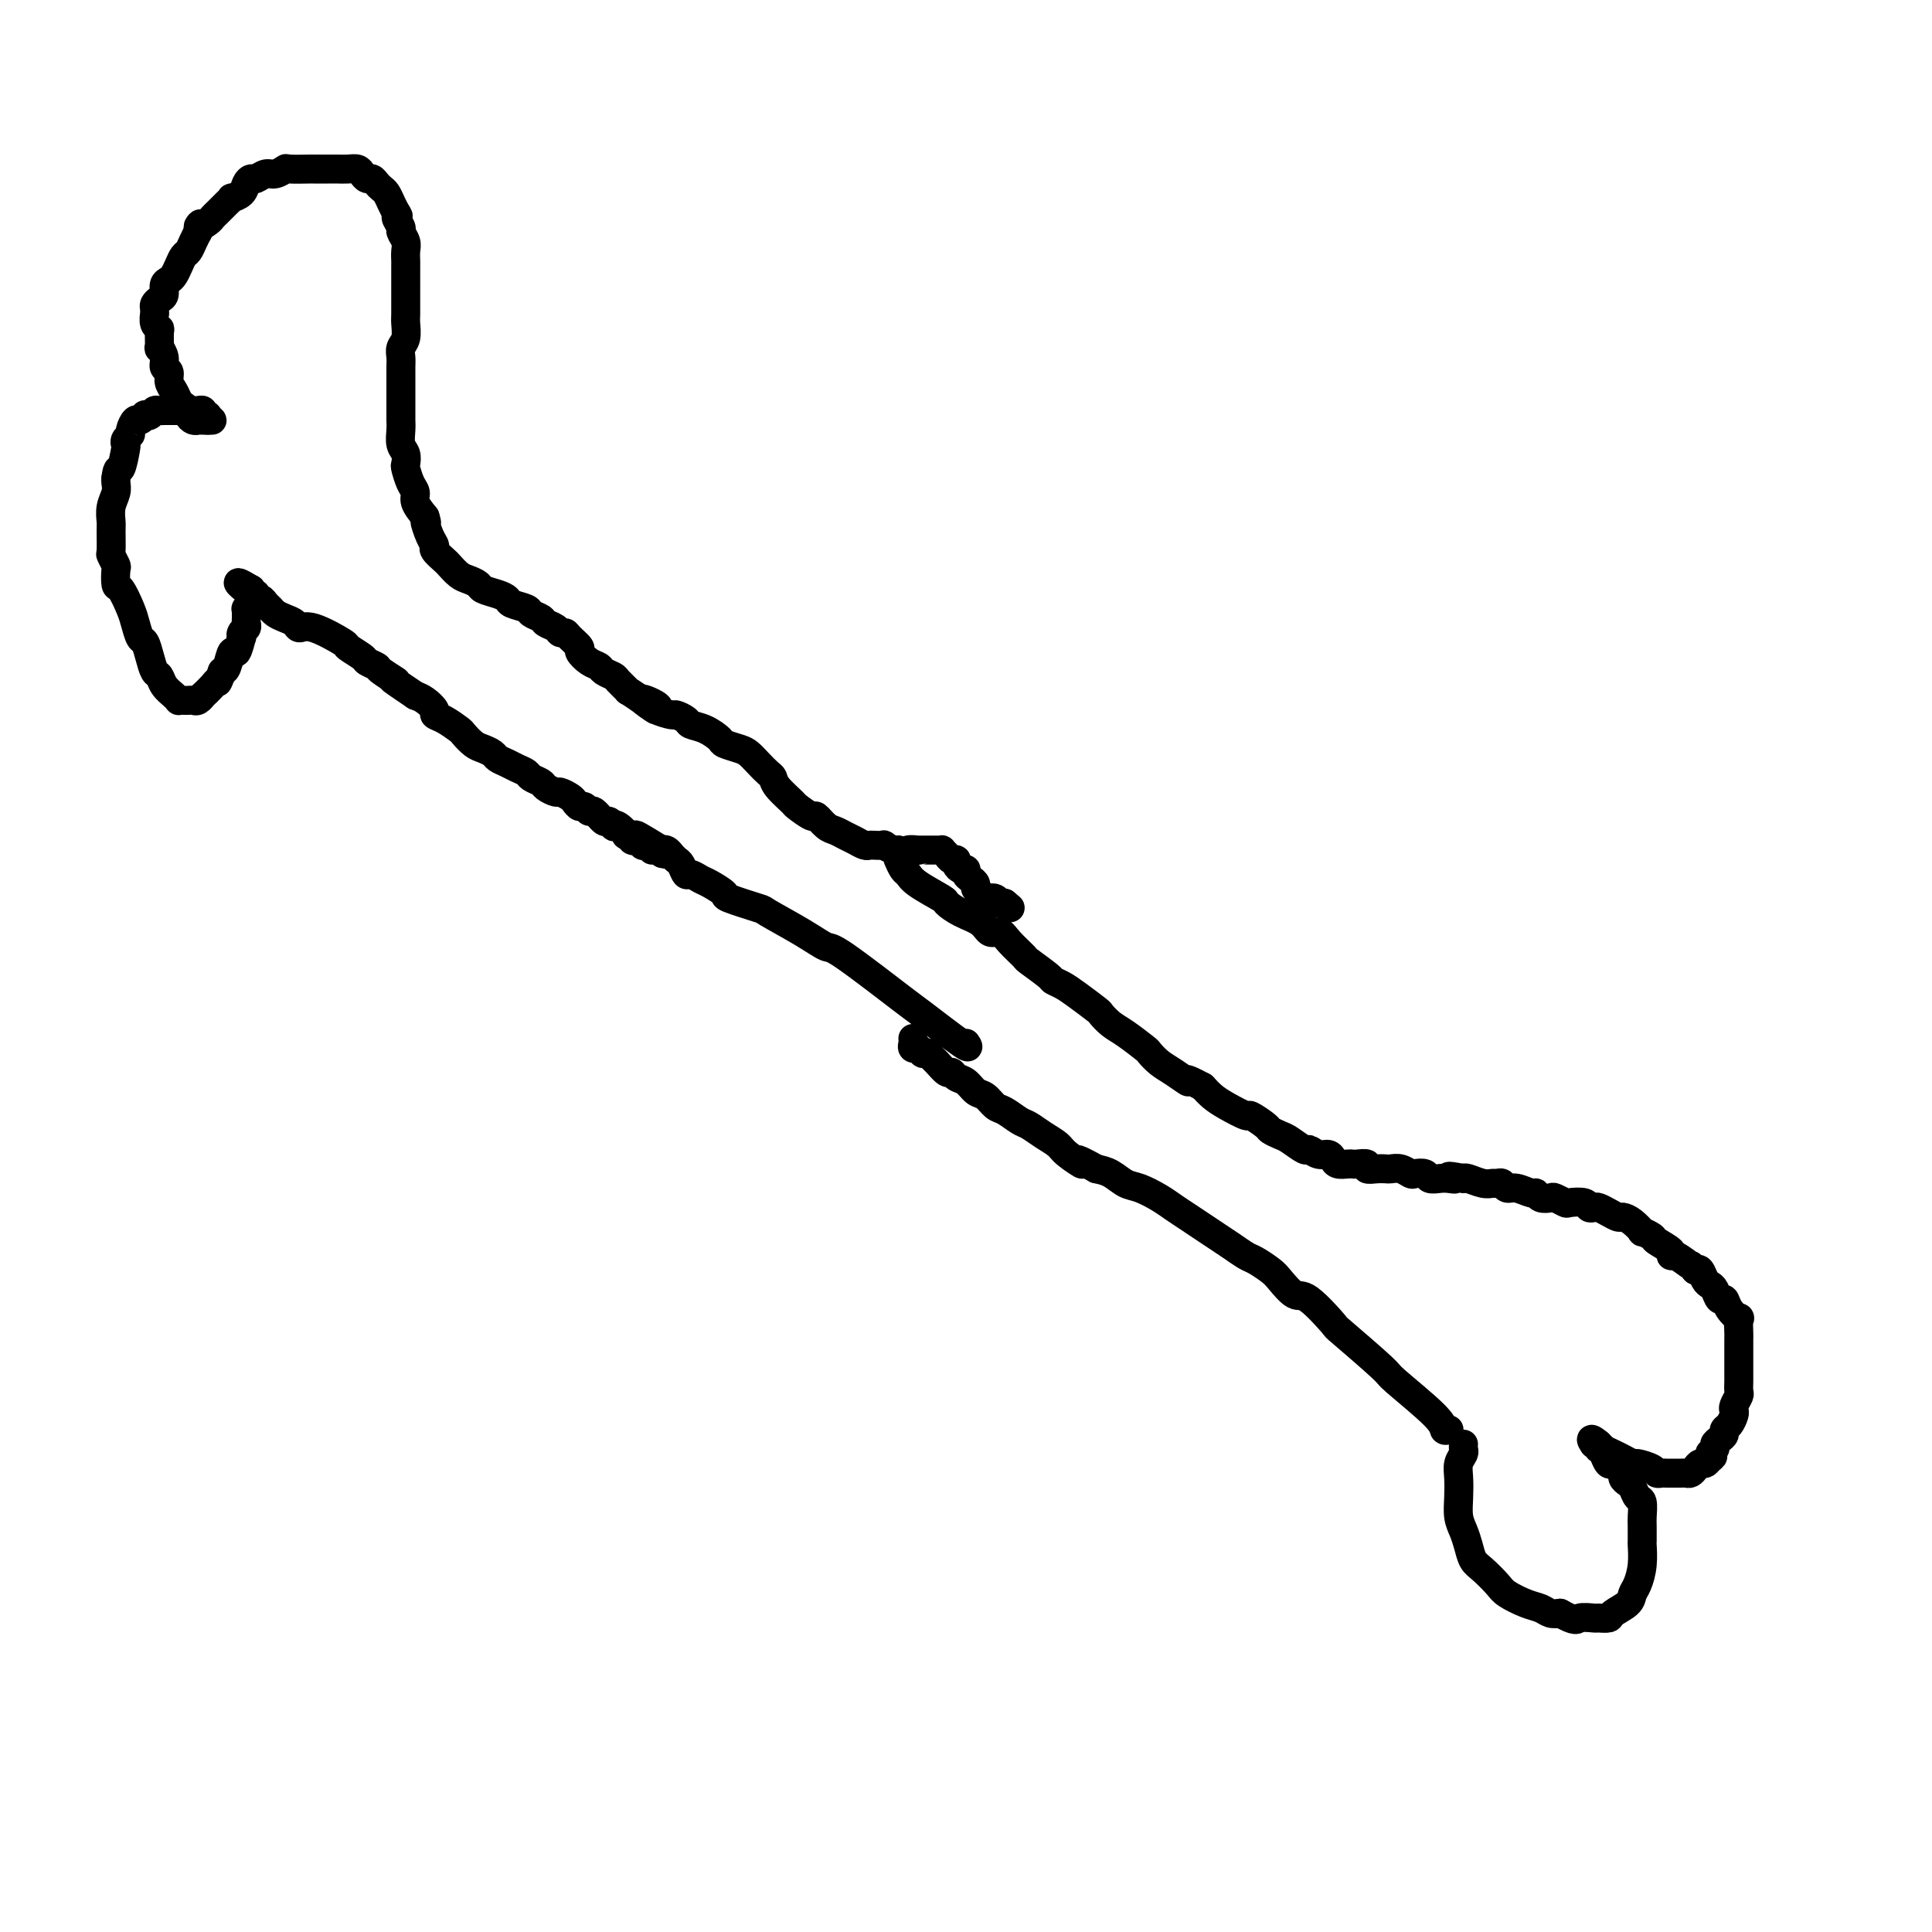<svg viewBox='0 0 400 400' version='1.1' xmlns='http://www.w3.org/2000/svg' xmlns:xlink='http://www.w3.org/1999/xlink'><g fill='none' stroke='#000000' stroke-width='6' stroke-linecap='round' stroke-linejoin='round'><path d='M303,299c-0.030,0.352 -0.060,0.705 0,1c0.060,0.295 0.212,0.533 0,1c-0.212,0.467 -0.786,1.164 -1,2c-0.214,0.836 -0.068,1.812 0,3c0.068,1.188 0.059,2.587 0,4c-0.059,1.413 -0.169,2.839 0,4c0.169,1.161 0.616,2.058 1,3c0.384,0.942 0.706,1.929 1,3c0.294,1.071 0.561,2.227 1,3c0.439,0.773 1.052,1.162 2,2c0.948,0.838 2.232,2.123 3,3c0.768,0.877 1.021,1.345 2,2c0.979,0.655 2.685,1.495 4,2c1.315,0.505 2.239,0.674 3,1c0.761,0.326 1.360,0.807 2,1c0.640,0.193 1.320,0.096 2,0'/><path d='M323,334c3.516,1.928 3.307,1.246 4,1c0.693,-0.246 2.287,-0.058 3,0c0.713,0.058 0.544,-0.015 1,0c0.456,0.015 1.536,0.119 2,0c0.464,-0.119 0.310,-0.460 1,-1c0.690,-0.540 2.223,-1.280 3,-2c0.777,-0.720 0.797,-1.420 1,-2c0.203,-0.580 0.590,-1.041 1,-2c0.410,-0.959 0.842,-2.415 1,-4c0.158,-1.585 0.043,-3.297 0,-4c-0.043,-0.703 -0.015,-0.397 0,-1c0.015,-0.603 0.015,-2.116 0,-3c-0.015,-0.884 -0.045,-1.140 0,-2c0.045,-0.860 0.166,-2.324 0,-3c-0.166,-0.676 -0.618,-0.562 -1,-1c-0.382,-0.438 -0.694,-1.426 -1,-2c-0.306,-0.574 -0.607,-0.732 -1,-1c-0.393,-0.268 -0.879,-0.644 -1,-1c-0.121,-0.356 0.121,-0.692 0,-1c-0.121,-0.308 -0.607,-0.589 -1,-1c-0.393,-0.411 -0.693,-0.951 -1,-1c-0.307,-0.049 -0.622,0.394 -1,0c-0.378,-0.394 -0.818,-1.626 -1,-2c-0.182,-0.374 -0.104,0.110 0,0c0.104,-0.110 0.234,-0.813 0,-1c-0.234,-0.187 -0.832,0.142 -1,0c-0.168,-0.142 0.095,-0.755 0,-1c-0.095,-0.245 -0.547,-0.123 -1,0'/><path d='M330,299c-1.355,-1.904 0.257,-0.664 1,0c0.743,0.664 0.617,0.752 1,1c0.383,0.248 1.276,0.658 2,1c0.724,0.342 1.279,0.617 2,1c0.721,0.383 1.608,0.873 2,1c0.392,0.127 0.290,-0.110 1,0c0.710,0.110 2.232,0.565 3,1c0.768,0.435 0.783,0.849 1,1c0.217,0.151 0.635,0.041 1,0c0.365,-0.041 0.675,-0.011 1,0c0.325,0.011 0.664,0.004 1,0c0.336,-0.004 0.667,-0.004 1,0c0.333,0.004 0.667,0.011 1,0c0.333,-0.011 0.667,-0.041 1,0c0.333,0.041 0.667,0.152 1,0c0.333,-0.152 0.667,-0.566 1,-1c0.333,-0.434 0.667,-0.886 1,-1c0.333,-0.114 0.667,0.110 1,0c0.333,-0.110 0.667,-0.555 1,-1'/><path d='M354,302c1.328,-0.643 0.150,-0.749 0,-1c-0.150,-0.251 0.730,-0.645 1,-1c0.270,-0.355 -0.068,-0.672 0,-1c0.068,-0.328 0.544,-0.669 1,-1c0.456,-0.331 0.893,-0.652 1,-1c0.107,-0.348 -0.116,-0.722 0,-1c0.116,-0.278 0.571,-0.460 1,-1c0.429,-0.540 0.833,-1.439 1,-2c0.167,-0.561 0.097,-0.784 0,-1c-0.097,-0.216 -0.222,-0.425 0,-1c0.222,-0.575 0.792,-1.515 1,-2c0.208,-0.485 0.056,-0.515 0,-1c-0.056,-0.485 -0.015,-1.424 0,-2c0.015,-0.576 0.004,-0.789 0,-1c-0.004,-0.211 -0.001,-0.419 0,-1c0.001,-0.581 0.000,-1.536 0,-2c-0.000,-0.464 0.000,-0.436 0,-1c-0.000,-0.564 -0.001,-1.718 0,-2c0.001,-0.282 0.002,0.308 0,0c-0.002,-0.308 -0.007,-1.514 0,-2c0.007,-0.486 0.027,-0.254 0,-1c-0.027,-0.746 -0.101,-2.471 0,-3c0.101,-0.529 0.378,0.139 0,0c-0.378,-0.139 -1.411,-1.084 -2,-2c-0.589,-0.916 -0.735,-1.802 -1,-2c-0.265,-0.198 -0.648,0.293 -1,0c-0.352,-0.293 -0.672,-1.371 -1,-2c-0.328,-0.629 -0.665,-0.808 -1,-1c-0.335,-0.192 -0.667,-0.398 -1,-1c-0.333,-0.602 -0.667,-1.601 -1,-2c-0.333,-0.399 -0.667,-0.200 -1,0'/><path d='M351,263c-1.456,-1.650 -0.597,-0.775 -1,-1c-0.403,-0.225 -2.067,-1.552 -3,-2c-0.933,-0.448 -1.134,-0.019 -1,0c0.134,0.019 0.601,-0.371 0,-1c-0.601,-0.629 -2.272,-1.495 -3,-2c-0.728,-0.505 -0.514,-0.647 -1,-1c-0.486,-0.353 -1.674,-0.917 -2,-1c-0.326,-0.083 0.208,0.315 0,0c-0.208,-0.315 -1.159,-1.342 -2,-2c-0.841,-0.658 -1.573,-0.947 -2,-1c-0.427,-0.053 -0.549,0.130 -1,0c-0.451,-0.130 -1.232,-0.575 -2,-1c-0.768,-0.425 -1.523,-0.832 -2,-1c-0.477,-0.168 -0.676,-0.097 -1,0c-0.324,0.097 -0.773,0.218 -1,0c-0.227,-0.218 -0.231,-0.777 -1,-1c-0.769,-0.223 -2.304,-0.111 -3,0c-0.696,0.111 -0.554,0.222 -1,0c-0.446,-0.222 -1.480,-0.776 -2,-1c-0.520,-0.224 -0.527,-0.117 -1,0c-0.473,0.117 -1.412,0.242 -2,0c-0.588,-0.242 -0.826,-0.853 -1,-1c-0.174,-0.147 -0.284,0.171 -1,0c-0.716,-0.171 -2.037,-0.831 -3,-1c-0.963,-0.169 -1.569,0.152 -2,0c-0.431,-0.152 -0.686,-0.776 -1,-1c-0.314,-0.224 -0.686,-0.046 -1,0c-0.314,0.046 -0.569,-0.039 -1,0c-0.431,0.039 -1.039,0.203 -2,0c-0.961,-0.203 -2.275,-0.772 -3,-1c-0.725,-0.228 -0.863,-0.114 -1,0'/><path d='M303,244c-4.748,-0.929 -2.619,-0.253 -2,0c0.619,0.253 -0.272,0.082 -1,0c-0.728,-0.082 -1.294,-0.073 -2,0c-0.706,0.073 -1.554,0.212 -2,0c-0.446,-0.212 -0.491,-0.775 -1,-1c-0.509,-0.225 -1.484,-0.113 -2,0c-0.516,0.113 -0.575,0.226 -1,0c-0.425,-0.226 -1.218,-0.792 -2,-1c-0.782,-0.208 -1.553,-0.060 -2,0c-0.447,0.060 -0.571,0.030 -1,0c-0.429,-0.030 -1.162,-0.061 -2,0c-0.838,0.061 -1.782,0.212 -2,0c-0.218,-0.212 0.289,-0.788 0,-1c-0.289,-0.212 -1.373,-0.059 -2,0c-0.627,0.059 -0.797,0.026 -1,0c-0.203,-0.026 -0.438,-0.044 -1,0c-0.562,0.044 -1.450,0.151 -2,0c-0.550,-0.151 -0.761,-0.561 -1,-1c-0.239,-0.439 -0.505,-0.909 -1,-1c-0.495,-0.091 -1.220,0.197 -2,0c-0.780,-0.197 -1.614,-0.879 -2,-1c-0.386,-0.121 -0.325,0.320 -1,0c-0.675,-0.320 -2.087,-1.400 -3,-2c-0.913,-0.600 -1.327,-0.719 -2,-1c-0.673,-0.281 -1.604,-0.722 -2,-1c-0.396,-0.278 -0.256,-0.392 -1,-1c-0.744,-0.608 -2.374,-1.710 -3,-2c-0.626,-0.290 -0.250,0.232 -1,0c-0.750,-0.232 -2.625,-1.216 -4,-2c-1.375,-0.784 -2.250,-1.367 -3,-2c-0.750,-0.633 -1.375,-1.317 -2,-2'/><path d='M249,225c-4.869,-2.604 -3.042,-1.116 -3,-1c0.042,0.116 -1.700,-1.142 -3,-2c-1.300,-0.858 -2.158,-1.318 -3,-2c-0.842,-0.682 -1.669,-1.587 -2,-2c-0.331,-0.413 -0.166,-0.332 -1,-1c-0.834,-0.668 -2.667,-2.083 -4,-3c-1.333,-0.917 -2.167,-1.334 -3,-2c-0.833,-0.666 -1.667,-1.579 -2,-2c-0.333,-0.421 -0.166,-0.348 -1,-1c-0.834,-0.652 -2.669,-2.028 -4,-3c-1.331,-0.972 -2.158,-1.540 -3,-2c-0.842,-0.460 -1.700,-0.812 -2,-1c-0.300,-0.188 -0.044,-0.212 -1,-1c-0.956,-0.788 -3.124,-2.339 -4,-3c-0.876,-0.661 -0.460,-0.432 -1,-1c-0.540,-0.568 -2.038,-1.934 -3,-3c-0.962,-1.066 -1.390,-1.834 -2,-2c-0.610,-0.166 -1.402,0.270 -2,0c-0.598,-0.270 -1.000,-1.245 -2,-2c-1.000,-0.755 -2.597,-1.292 -4,-2c-1.403,-0.708 -2.613,-1.589 -3,-2c-0.387,-0.411 0.050,-0.352 -1,-1c-1.050,-0.648 -3.588,-2.002 -5,-3c-1.412,-0.998 -1.698,-1.639 -2,-2c-0.302,-0.361 -0.620,-0.443 -1,-1c-0.380,-0.557 -0.823,-1.588 -1,-2c-0.177,-0.412 -0.089,-0.206 0,0'/><path d='M300,296c-0.431,0.137 -0.863,0.274 -1,0c-0.137,-0.274 0.020,-0.958 -2,-3c-2.020,-2.042 -6.218,-5.441 -8,-7c-1.782,-1.559 -1.148,-1.277 -3,-3c-1.852,-1.723 -6.191,-5.452 -8,-7c-1.809,-1.548 -1.088,-0.914 -2,-2c-0.912,-1.086 -3.456,-3.892 -5,-5c-1.544,-1.108 -2.090,-0.520 -3,-1c-0.910,-0.480 -2.186,-2.030 -3,-3c-0.814,-0.970 -1.165,-1.362 -2,-2c-0.835,-0.638 -2.152,-1.522 -3,-2c-0.848,-0.478 -1.227,-0.551 -2,-1c-0.773,-0.449 -1.939,-1.275 -3,-2c-1.061,-0.725 -2.015,-1.349 -3,-2c-0.985,-0.651 -2.000,-1.330 -3,-2c-1.000,-0.670 -1.986,-1.330 -3,-2c-1.014,-0.670 -2.056,-1.349 -3,-2c-0.944,-0.651 -1.789,-1.274 -3,-2c-1.211,-0.726 -2.789,-1.555 -4,-2c-1.211,-0.445 -2.057,-0.504 -3,-1c-0.943,-0.496 -1.984,-1.427 -3,-2c-1.016,-0.573 -2.008,-0.786 -3,-1'/><path d='M227,242c-6.089,-3.380 -3.312,-1.329 -3,-1c0.312,0.329 -1.841,-1.062 -3,-2c-1.159,-0.938 -1.326,-1.421 -2,-2c-0.674,-0.579 -1.857,-1.253 -3,-2c-1.143,-0.747 -2.245,-1.566 -3,-2c-0.755,-0.434 -1.161,-0.482 -2,-1c-0.839,-0.518 -2.111,-1.505 -3,-2c-0.889,-0.495 -1.394,-0.500 -2,-1c-0.606,-0.500 -1.315,-1.497 -2,-2c-0.685,-0.503 -1.348,-0.511 -2,-1c-0.652,-0.489 -1.292,-1.458 -2,-2c-0.708,-0.542 -1.485,-0.656 -2,-1c-0.515,-0.344 -0.768,-0.919 -1,-1c-0.232,-0.081 -0.445,0.332 -1,0c-0.555,-0.332 -1.454,-1.408 -2,-2c-0.546,-0.592 -0.739,-0.698 -1,-1c-0.261,-0.302 -0.591,-0.799 -1,-1c-0.409,-0.201 -0.898,-0.106 -1,0c-0.102,0.106 0.183,0.222 0,0c-0.183,-0.222 -0.834,-0.781 -1,-1c-0.166,-0.219 0.152,-0.097 0,0c-0.152,0.097 -0.773,0.170 -1,0c-0.227,-0.170 -0.061,-0.584 0,-1c0.061,-0.416 0.017,-0.833 0,-1c-0.017,-0.167 -0.009,-0.083 0,0'/><path d='M200,216c0.453,0.658 0.905,1.317 -1,0c-1.905,-1.317 -6.169,-4.609 -8,-6c-1.831,-1.391 -1.231,-0.881 -4,-3c-2.769,-2.119 -8.908,-6.867 -12,-9c-3.092,-2.133 -3.138,-1.650 -4,-2c-0.862,-0.350 -2.540,-1.532 -5,-3c-2.460,-1.468 -5.702,-3.223 -7,-4c-1.298,-0.777 -0.651,-0.575 -2,-1c-1.349,-0.425 -4.694,-1.477 -6,-2c-1.306,-0.523 -0.573,-0.516 -1,-1c-0.427,-0.484 -2.012,-1.457 -3,-2c-0.988,-0.543 -1.378,-0.656 -2,-1c-0.622,-0.344 -1.477,-0.919 -2,-1c-0.523,-0.081 -0.714,0.333 -1,0c-0.286,-0.333 -0.668,-1.414 -1,-2c-0.332,-0.586 -0.615,-0.679 -1,-1c-0.385,-0.321 -0.874,-0.871 -1,-1c-0.126,-0.129 0.111,0.161 0,0c-0.111,-0.161 -0.568,-0.774 -1,-1c-0.432,-0.226 -0.838,-0.065 -1,0c-0.162,0.065 -0.081,0.032 0,0'/><path d='M137,176c-9.990,-6.184 -3.465,-1.643 -1,0c2.465,1.643 0.870,0.388 0,0c-0.870,-0.388 -1.017,0.092 -1,0c0.017,-0.092 0.197,-0.756 0,-1c-0.197,-0.244 -0.770,-0.069 -1,0c-0.230,0.069 -0.118,0.033 0,0c0.118,-0.033 0.243,-0.061 0,0c-0.243,0.061 -0.853,0.213 -1,0c-0.147,-0.213 0.171,-0.789 0,-1c-0.171,-0.211 -0.830,-0.056 -1,0c-0.170,0.056 0.148,0.012 0,0c-0.148,-0.012 -0.761,0.007 -1,0c-0.239,-0.007 -0.103,-0.040 0,0c0.103,0.040 0.172,0.154 0,0c-0.172,-0.154 -0.586,-0.577 -1,-1'/><path d='M130,173c-0.979,-0.344 0.074,0.296 0,0c-0.074,-0.296 -1.276,-1.527 -2,-2c-0.724,-0.473 -0.971,-0.187 -1,0c-0.029,0.187 0.161,0.276 0,0c-0.161,-0.276 -0.673,-0.915 -1,-1c-0.327,-0.085 -0.469,0.384 -1,0c-0.531,-0.384 -1.452,-1.623 -2,-2c-0.548,-0.377 -0.723,0.106 -1,0c-0.277,-0.106 -0.656,-0.803 -1,-1c-0.344,-0.197 -0.654,0.106 -1,0c-0.346,-0.106 -0.727,-0.620 -1,-1c-0.273,-0.380 -0.439,-0.627 -1,-1c-0.561,-0.373 -1.516,-0.874 -2,-1c-0.484,-0.126 -0.496,0.121 -1,0c-0.504,-0.121 -1.500,-0.610 -2,-1c-0.500,-0.390 -0.504,-0.682 -1,-1c-0.496,-0.318 -1.485,-0.663 -2,-1c-0.515,-0.337 -0.557,-0.668 -1,-1c-0.443,-0.332 -1.288,-0.667 -2,-1c-0.712,-0.333 -1.293,-0.666 -2,-1c-0.707,-0.334 -1.542,-0.671 -2,-1c-0.458,-0.329 -0.541,-0.650 -1,-1c-0.459,-0.350 -1.295,-0.727 -2,-1c-0.705,-0.273 -1.279,-0.440 -2,-1c-0.721,-0.560 -1.589,-1.511 -2,-2c-0.411,-0.489 -0.365,-0.516 -1,-1c-0.635,-0.484 -1.952,-1.425 -3,-2c-1.048,-0.575 -1.827,-0.783 -2,-1c-0.173,-0.217 0.261,-0.443 0,-1c-0.261,-0.557 -1.217,-1.445 -2,-2c-0.783,-0.555 -1.391,-0.778 -2,-1'/><path d='M86,144c-7.538,-5.057 -4.385,-3.199 -4,-3c0.385,0.199 -2.000,-1.260 -3,-2c-1.000,-0.740 -0.617,-0.759 -1,-1c-0.383,-0.241 -1.534,-0.703 -2,-1c-0.466,-0.297 -0.247,-0.429 -1,-1c-0.753,-0.571 -2.477,-1.582 -3,-2c-0.523,-0.418 0.155,-0.245 -1,-1c-1.155,-0.755 -4.145,-2.440 -6,-3c-1.855,-0.560 -2.577,0.005 -3,0c-0.423,-0.005 -0.547,-0.578 -1,-1c-0.453,-0.422 -1.234,-0.691 -2,-1c-0.766,-0.309 -1.516,-0.656 -2,-1c-0.484,-0.344 -0.703,-0.684 -1,-1c-0.297,-0.316 -0.672,-0.607 -1,-1c-0.328,-0.393 -0.610,-0.889 -1,-1c-0.390,-0.111 -0.889,0.164 -1,0c-0.111,-0.164 0.166,-0.766 0,-1c-0.166,-0.234 -0.776,-0.102 -1,0c-0.224,0.102 -0.064,0.172 0,0c0.064,-0.172 0.032,-0.586 0,-1'/><path d='M52,122c-5.260,-3.159 -1.410,-0.058 0,1c1.410,1.058 0.379,0.072 0,0c-0.379,-0.072 -0.105,0.769 0,1c0.105,0.231 0.042,-0.149 0,0c-0.042,0.149 -0.064,0.828 0,1c0.064,0.172 0.213,-0.161 0,0c-0.213,0.161 -0.789,0.817 -1,1c-0.211,0.183 -0.055,-0.105 0,0c0.055,0.105 0.011,0.605 0,1c-0.011,0.395 0.011,0.685 0,1c-0.011,0.315 -0.055,0.656 0,1c0.055,0.344 0.208,0.693 0,1c-0.208,0.307 -0.777,0.573 -1,1c-0.223,0.427 -0.101,1.014 0,1c0.101,-0.014 0.182,-0.631 0,0c-0.182,0.631 -0.626,2.509 -1,3c-0.374,0.491 -0.678,-0.406 -1,0c-0.322,0.406 -0.664,2.116 -1,3c-0.336,0.884 -0.668,0.942 -1,1'/><path d='M46,139c-1.127,3.056 -0.946,2.196 -1,2c-0.054,-0.196 -0.343,0.273 -1,1c-0.657,0.727 -1.682,1.711 -2,2c-0.318,0.289 0.070,-0.119 0,0c-0.070,0.119 -0.597,0.764 -1,1c-0.403,0.236 -0.682,0.064 -1,0c-0.318,-0.064 -0.676,-0.019 -1,0c-0.324,0.019 -0.615,0.014 -1,0c-0.385,-0.014 -0.862,-0.035 -1,0c-0.138,0.035 0.065,0.127 0,0c-0.065,-0.127 -0.399,-0.473 -1,-1c-0.601,-0.527 -1.471,-1.234 -2,-2c-0.529,-0.766 -0.719,-1.590 -1,-2c-0.281,-0.410 -0.653,-0.406 -1,-1c-0.347,-0.594 -0.669,-1.784 -1,-3c-0.331,-1.216 -0.670,-2.456 -1,-3c-0.330,-0.544 -0.653,-0.392 -1,-1c-0.347,-0.608 -0.720,-1.978 -1,-3c-0.280,-1.022 -0.466,-1.698 -1,-3c-0.534,-1.302 -1.415,-3.232 -2,-4c-0.585,-0.768 -0.875,-0.374 -1,-1c-0.125,-0.626 -0.086,-2.273 0,-3c0.086,-0.727 0.220,-0.536 0,-1c-0.220,-0.464 -0.792,-1.583 -1,-2c-0.208,-0.417 -0.052,-0.132 0,-1c0.052,-0.868 -0.000,-2.891 0,-4c0.000,-1.109 0.053,-1.306 0,-2c-0.053,-0.694 -0.210,-1.887 0,-3c0.210,-1.113 0.787,-2.146 1,-3c0.213,-0.854 0.061,-1.530 0,-2c-0.061,-0.470 -0.030,-0.735 0,-1'/><path d='M24,99c0.322,-2.698 0.626,-1.444 1,-2c0.374,-0.556 0.817,-2.921 1,-4c0.183,-1.079 0.105,-0.871 0,-1c-0.105,-0.129 -0.236,-0.594 0,-1c0.236,-0.406 0.838,-0.754 1,-1c0.162,-0.246 -0.115,-0.392 0,-1c0.115,-0.608 0.622,-1.679 1,-2c0.378,-0.321 0.626,0.106 1,0c0.374,-0.106 0.874,-0.746 1,-1c0.126,-0.254 -0.121,-0.121 0,0c0.121,0.121 0.610,0.228 1,0c0.390,-0.228 0.682,-0.793 1,-1c0.318,-0.207 0.663,-0.055 1,0c0.337,0.055 0.668,0.015 1,0c0.332,-0.015 0.666,-0.004 1,0c0.334,0.004 0.667,0.001 1,0c0.333,-0.001 0.666,0.000 1,0c0.334,-0.000 0.667,-0.001 1,0c0.333,0.001 0.664,0.004 1,0c0.336,-0.004 0.678,-0.015 1,0c0.322,0.015 0.626,0.056 1,0c0.374,-0.056 0.818,-0.207 1,0c0.182,0.207 0.101,0.774 0,1c-0.101,0.226 -0.223,0.112 0,0c0.223,-0.112 0.791,-0.223 1,0c0.209,0.223 0.060,0.778 0,1c-0.060,0.222 -0.030,0.111 0,0'/><path d='M43,87c2.143,0.003 0.001,0.012 -1,0c-1.001,-0.012 -0.860,-0.045 -1,0c-0.140,0.045 -0.563,0.168 -1,0c-0.437,-0.168 -0.890,-0.625 -1,-1c-0.110,-0.375 0.124,-0.666 0,-1c-0.124,-0.334 -0.607,-0.709 -1,-1c-0.393,-0.291 -0.698,-0.497 -1,-1c-0.302,-0.503 -0.602,-1.303 -1,-2c-0.398,-0.697 -0.895,-1.291 -1,-2c-0.105,-0.709 0.182,-1.532 0,-2c-0.182,-0.468 -0.834,-0.581 -1,-1c-0.166,-0.419 0.153,-1.145 0,-2c-0.153,-0.855 -0.777,-1.838 -1,-2c-0.223,-0.162 -0.046,0.499 0,0c0.046,-0.499 -0.040,-2.157 0,-3c0.040,-0.843 0.207,-0.870 0,-1c-0.207,-0.130 -0.788,-0.363 -1,-1c-0.212,-0.637 -0.054,-1.676 0,-2c0.054,-0.324 0.004,0.069 0,0c-0.004,-0.069 0.037,-0.600 0,-1c-0.037,-0.400 -0.150,-0.671 0,-1c0.150,-0.329 0.565,-0.717 1,-1c0.435,-0.283 0.890,-0.460 1,-1c0.110,-0.540 -0.125,-1.444 0,-2c0.125,-0.556 0.611,-0.764 1,-1c0.389,-0.236 0.682,-0.500 1,-1c0.318,-0.500 0.663,-1.236 1,-2c0.337,-0.764 0.668,-1.555 1,-2c0.332,-0.445 0.666,-0.543 1,-1c0.334,-0.457 0.667,-1.273 1,-2c0.333,-0.727 0.667,-1.363 1,-2'/><path d='M41,48c1.284,-2.809 -0.007,-1.330 0,-1c0.007,0.330 1.311,-0.489 2,-1c0.689,-0.511 0.763,-0.715 1,-1c0.237,-0.285 0.636,-0.650 1,-1c0.364,-0.350 0.693,-0.684 1,-1c0.307,-0.316 0.593,-0.613 1,-1c0.407,-0.387 0.935,-0.864 1,-1c0.065,-0.136 -0.334,0.070 0,0c0.334,-0.070 1.402,-0.415 2,-1c0.598,-0.585 0.726,-1.410 1,-2c0.274,-0.590 0.694,-0.947 1,-1c0.306,-0.053 0.499,0.196 1,0c0.501,-0.196 1.312,-0.837 2,-1c0.688,-0.163 1.254,0.153 2,0c0.746,-0.153 1.673,-0.773 2,-1c0.327,-0.227 0.053,-0.061 1,0c0.947,0.061 3.114,0.016 4,0c0.886,-0.016 0.492,-0.004 1,0c0.508,0.004 1.919,0.000 3,0c1.081,-0.000 1.834,0.003 2,0c0.166,-0.003 -0.254,-0.011 0,0c0.254,0.011 1.181,0.041 2,0c0.819,-0.041 1.529,-0.152 2,0c0.471,0.152 0.704,0.566 1,1c0.296,0.434 0.657,0.889 1,1c0.343,0.111 0.669,-0.122 1,0c0.331,0.122 0.666,0.599 1,1c0.334,0.401 0.667,0.726 1,1c0.333,0.274 0.667,0.497 1,1c0.333,0.503 0.667,1.287 1,2c0.333,0.713 0.667,1.357 1,2'/><path d='M82,44c1.018,1.352 0.062,0.732 0,1c-0.062,0.268 0.768,1.424 1,2c0.232,0.576 -0.134,0.574 0,1c0.134,0.426 0.768,1.282 1,2c0.232,0.718 0.062,1.300 0,2c-0.062,0.700 -0.017,1.518 0,2c0.017,0.482 0.004,0.628 0,1c-0.004,0.372 -0.000,0.971 0,2c0.000,1.029 -0.004,2.488 0,4c0.004,1.512 0.015,3.077 0,4c-0.015,0.923 -0.057,1.206 0,2c0.057,0.794 0.211,2.101 0,3c-0.211,0.899 -0.789,1.391 -1,2c-0.211,0.609 -0.057,1.337 0,2c0.057,0.663 0.015,1.262 0,2c-0.015,0.738 -0.004,1.616 0,2c0.004,0.384 0.001,0.274 0,1c-0.001,0.726 -0.000,2.288 0,3c0.000,0.712 0.000,0.574 0,1c-0.000,0.426 -0.001,1.416 0,2c0.001,0.584 0.004,0.761 0,1c-0.004,0.239 -0.015,0.541 0,1c0.015,0.459 0.056,1.077 0,2c-0.056,0.923 -0.208,2.152 0,3c0.208,0.848 0.778,1.316 1,2c0.222,0.684 0.096,1.586 0,2c-0.096,0.414 -0.164,0.340 0,1c0.164,0.660 0.559,2.053 1,3c0.441,0.947 0.926,1.447 1,2c0.074,0.553 -0.265,1.158 0,2c0.265,0.842 1.132,1.921 2,3'/><path d='M88,107c0.731,2.395 0.059,0.883 0,1c-0.059,0.117 0.494,1.861 1,3c0.506,1.139 0.965,1.671 1,2c0.035,0.329 -0.353,0.455 0,1c0.353,0.545 1.447,1.508 2,2c0.553,0.492 0.566,0.513 1,1c0.434,0.487 1.288,1.440 2,2c0.712,0.560 1.280,0.727 2,1c0.720,0.273 1.591,0.650 2,1c0.409,0.350 0.355,0.671 1,1c0.645,0.329 1.989,0.666 3,1c1.011,0.334 1.689,0.667 2,1c0.311,0.333 0.253,0.667 1,1c0.747,0.333 2.298,0.666 3,1c0.702,0.334 0.555,0.668 1,1c0.445,0.332 1.482,0.663 2,1c0.518,0.337 0.519,0.681 1,1c0.481,0.319 1.443,0.614 2,1c0.557,0.386 0.708,0.862 1,1c0.292,0.138 0.725,-0.061 1,0c0.275,0.061 0.392,0.384 1,1c0.608,0.616 1.706,1.527 2,2c0.294,0.473 -0.215,0.508 0,1c0.215,0.492 1.155,1.440 2,2c0.845,0.560 1.593,0.732 2,1c0.407,0.268 0.471,0.631 1,1c0.529,0.369 1.523,0.745 2,1c0.477,0.255 0.437,0.388 1,1c0.563,0.612 1.728,1.703 2,2c0.272,0.297 -0.351,-0.201 0,0c0.351,0.201 1.675,1.100 3,2'/><path d='M133,145c5.684,3.973 0.894,0.906 0,0c-0.894,-0.906 2.107,0.349 3,1c0.893,0.651 -0.323,0.700 0,1c0.323,0.300 2.186,0.853 3,1c0.814,0.147 0.579,-0.112 1,0c0.421,0.112 1.497,0.593 2,1c0.503,0.407 0.432,0.739 1,1c0.568,0.261 1.776,0.450 3,1c1.224,0.550 2.463,1.459 3,2c0.537,0.541 0.371,0.712 1,1c0.629,0.288 2.053,0.693 3,1c0.947,0.307 1.417,0.518 2,1c0.583,0.482 1.277,1.236 2,2c0.723,0.764 1.473,1.537 2,2c0.527,0.463 0.832,0.615 1,1c0.168,0.385 0.201,1.001 1,2c0.799,0.999 2.364,2.379 3,3c0.636,0.621 0.344,0.481 1,1c0.656,0.519 2.259,1.697 3,2c0.741,0.303 0.621,-0.270 1,0c0.379,0.270 1.257,1.383 2,2c0.743,0.617 1.351,0.740 2,1c0.649,0.260 1.338,0.658 2,1c0.662,0.342 1.296,0.628 2,1c0.704,0.372 1.479,0.831 2,1c0.521,0.169 0.787,0.049 1,0c0.213,-0.049 0.372,-0.027 1,0c0.628,0.027 1.725,0.059 2,0c0.275,-0.059 -0.272,-0.208 0,0c0.272,0.208 1.363,0.774 2,1c0.637,0.226 0.818,0.113 1,0'/><path d='M186,176c2.649,0.774 1.770,0.207 2,0c0.230,-0.207 1.568,-0.056 2,0c0.432,0.056 -0.043,0.015 0,0c0.043,-0.015 0.604,-0.004 1,0c0.396,0.004 0.627,0.001 1,0c0.373,-0.001 0.889,-0.000 1,0c0.111,0.000 -0.181,-0.001 0,0c0.181,0.001 0.836,0.003 1,0c0.164,-0.003 -0.164,-0.011 0,0c0.164,0.011 0.818,0.041 1,0c0.182,-0.041 -0.110,-0.152 0,0c0.110,0.152 0.621,0.566 1,1c0.379,0.434 0.627,0.886 1,1c0.373,0.114 0.870,-0.110 1,0c0.130,0.110 -0.106,0.554 0,1c0.106,0.446 0.554,0.893 1,1c0.446,0.107 0.889,-0.126 1,0c0.111,0.126 -0.110,0.612 0,1c0.110,0.388 0.550,0.677 1,1c0.450,0.323 0.909,0.679 1,1c0.091,0.321 -0.187,0.608 0,1c0.187,0.392 0.839,0.890 1,1c0.161,0.110 -0.168,-0.166 0,0c0.168,0.166 0.832,0.776 1,1c0.168,0.224 -0.161,0.064 0,0c0.161,-0.064 0.813,-0.031 1,0c0.187,0.031 -0.091,0.061 0,0c0.091,-0.061 0.550,-0.212 1,0c0.450,0.212 0.890,0.788 1,1c0.110,0.212 -0.112,0.061 0,0c0.112,-0.061 0.556,-0.030 1,0'/><path d='M208,187c2.000,1.667 1.000,0.833 0,0'/></g>
</svg>
